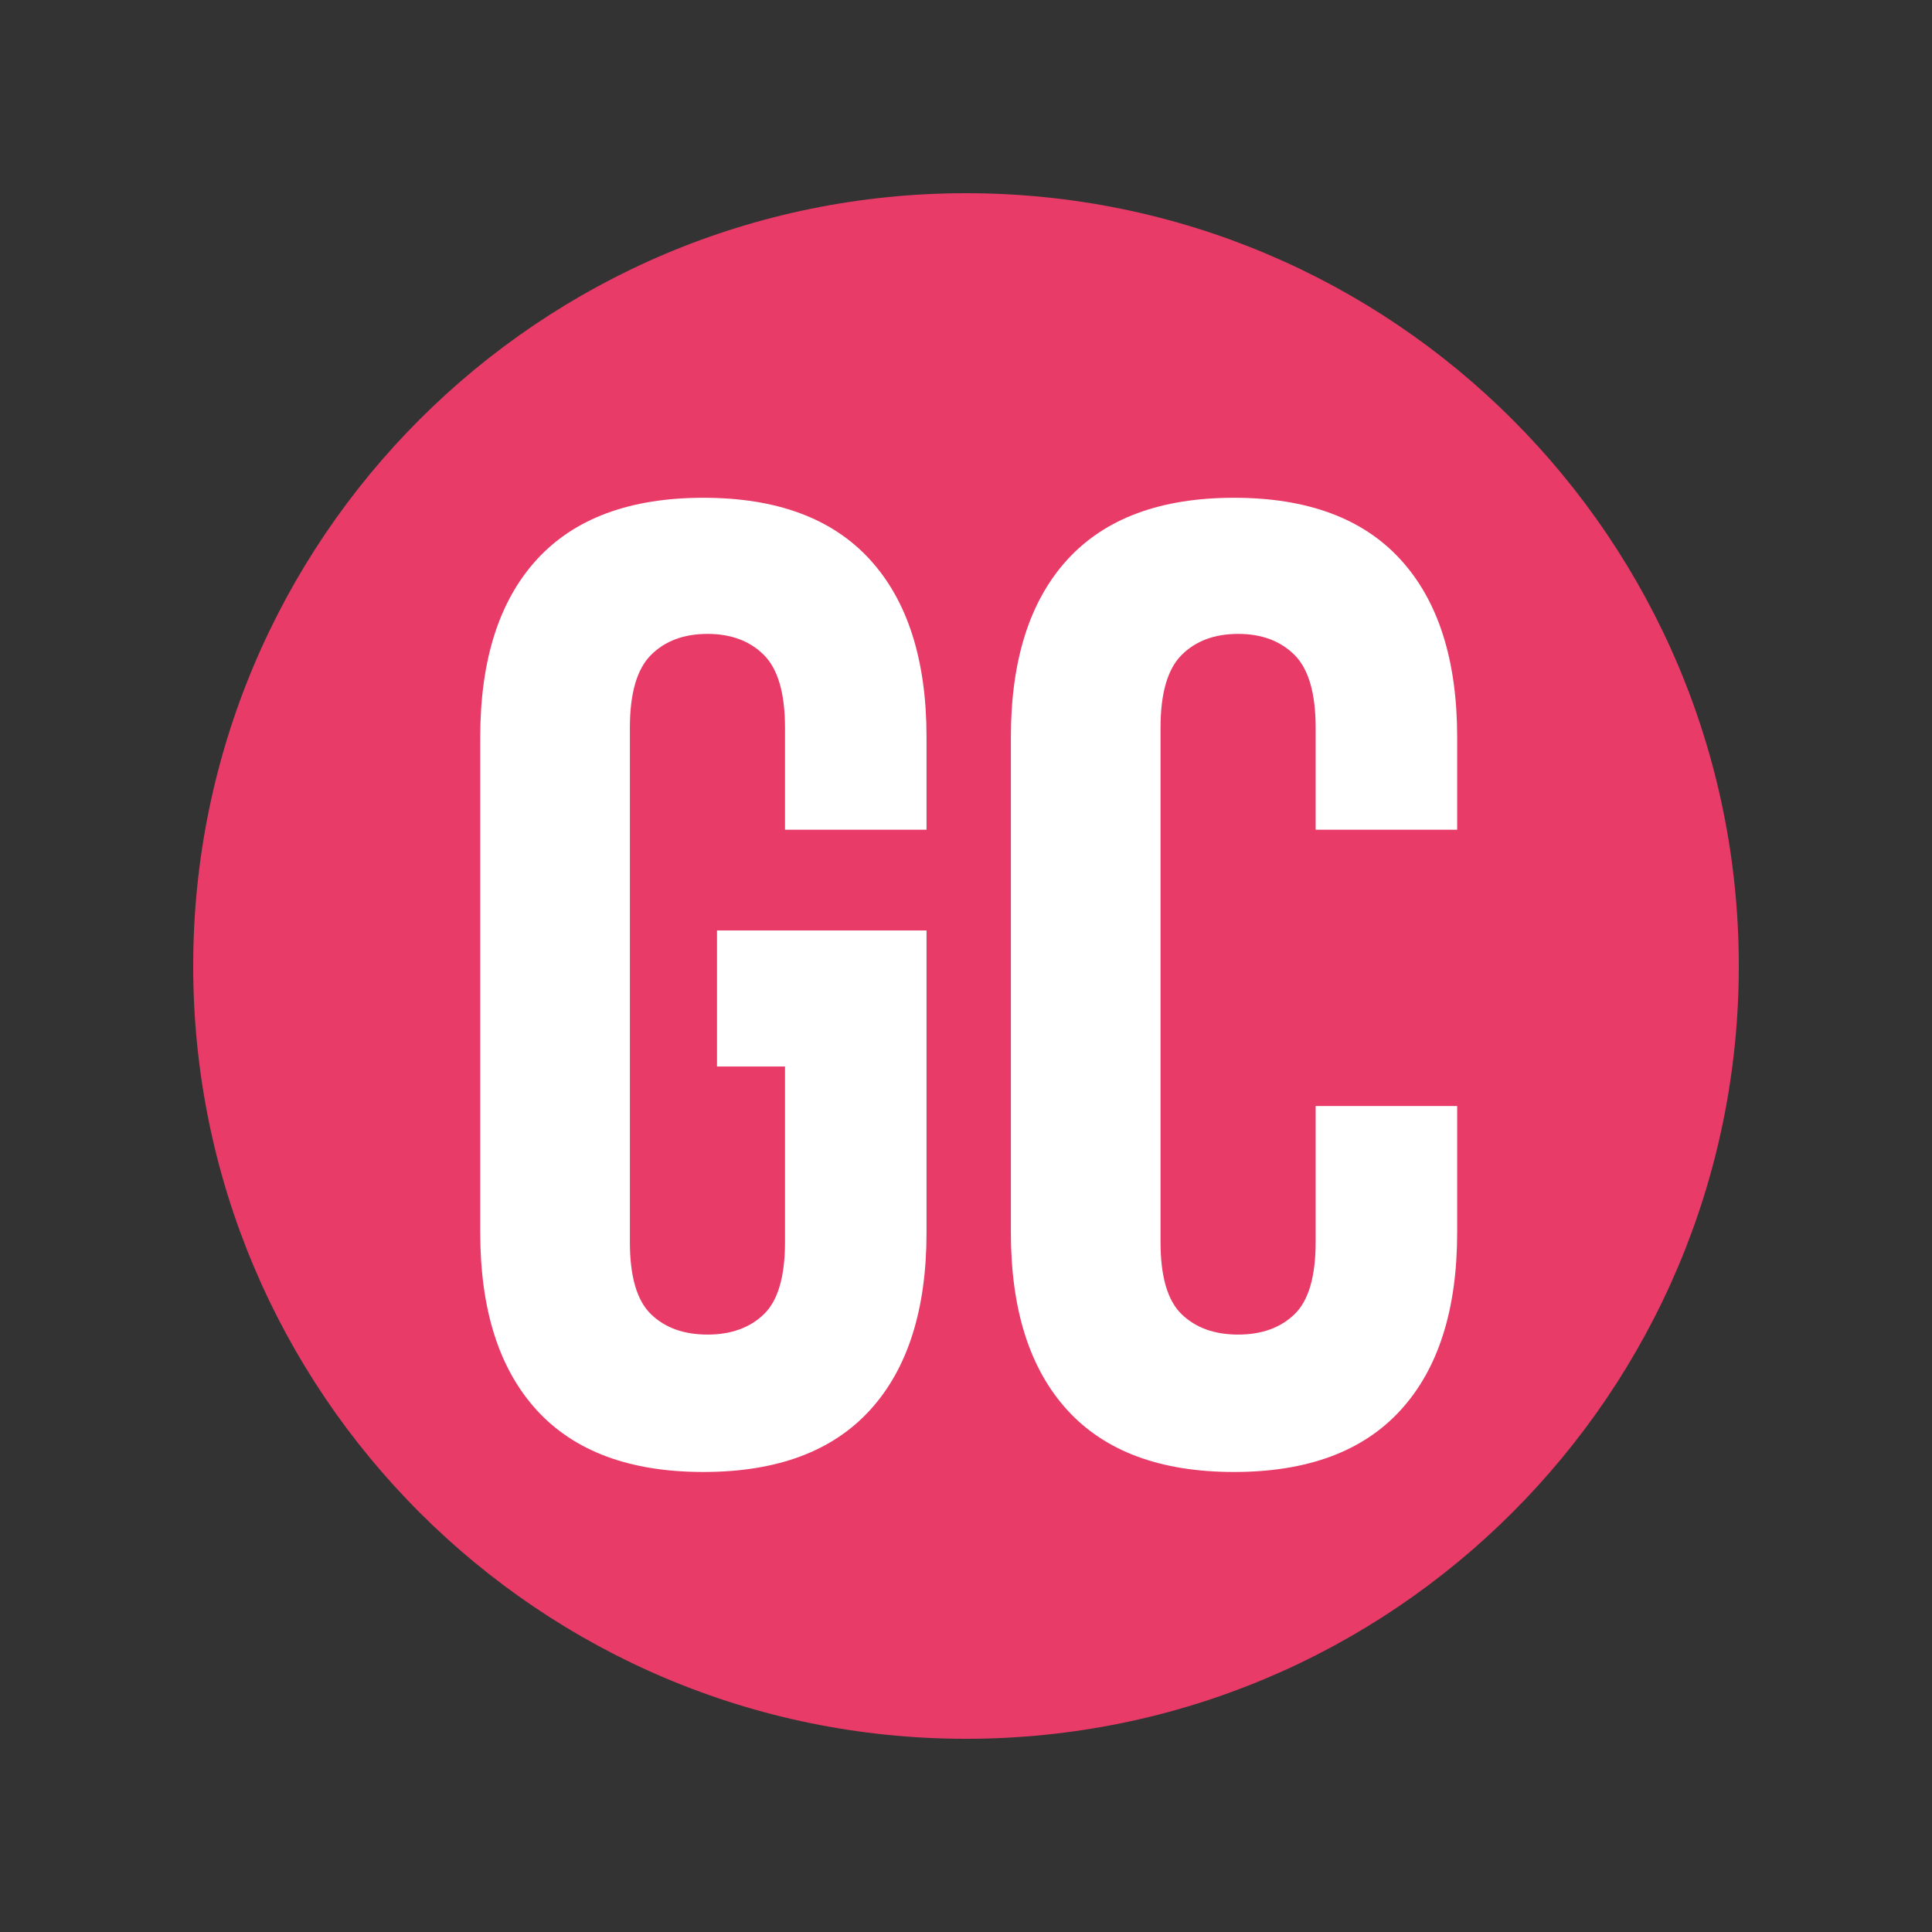 <svg xmlns="http://www.w3.org/2000/svg" xmlns:xlink="http://www.w3.org/1999/xlink" width="375" zoomAndPan="magnify" viewBox="0 0 375 375" height="375" preserveAspectRatio="xMidYMid meet" version="1.0"><rect x="0" y="0" width="375" height="375" fill="#333333" stroke="none"/><defs><g><g id="id1"/></g></defs><path fill="rgb(90.979%, 23.14%, 40.779%)" d="M 187.5 37.5 C 104.656 37.5 37.5 104.656 37.5 187.5 C 37.5 270.344 104.656 337.5 187.5 337.5 C 270.344 337.5 337.5 270.344 337.5 187.5 C 337.5 104.656 270.344 37.5 187.5 37.5 " fill-opacity="1" fill-rule="nonzero"/><g fill="rgb(100%, 100%, 100%)" fill-opacity="1"><g transform="translate(85.026, 283.602)"><g><path d="M 54.141 -103 L 94.812 -103 L 94.812 -44.375 C 94.812 -29.406 91.156 -17.914 83.844 -9.906 C 76.539 -1.895 65.758 2.109 51.5 2.109 C 37.238 2.109 26.453 -1.895 19.141 -9.906 C 11.836 -17.914 8.188 -29.406 8.188 -44.375 L 8.188 -140.5 C 8.188 -155.469 11.836 -166.957 19.141 -174.969 C 26.453 -182.977 37.238 -186.984 51.5 -186.984 C 65.758 -186.984 76.539 -182.977 83.844 -174.969 C 91.156 -166.957 94.812 -155.469 94.812 -140.5 L 94.812 -122.547 L 67.344 -122.547 L 67.344 -142.344 C 67.344 -149.031 65.977 -153.738 63.25 -156.469 C 60.52 -159.195 56.867 -160.562 52.297 -160.562 C 47.711 -160.562 44.055 -159.195 41.328 -156.469 C 38.598 -153.738 37.234 -149.031 37.234 -142.344 L 37.234 -42.516 C 37.234 -35.828 38.598 -31.16 41.328 -28.516 C 44.055 -25.879 47.711 -24.562 52.297 -24.562 C 56.867 -24.562 60.52 -25.879 63.25 -28.516 C 65.977 -31.16 67.344 -35.828 67.344 -42.516 L 67.344 -76.594 L 54.141 -76.594 Z M 54.141 -103 "/></g></g></g><g fill="rgb(100%, 100%, 100%)" fill-opacity="1"><g transform="translate(188.023, 283.602)"><g><path d="M 94.812 -68.922 L 94.812 -44.375 C 94.812 -29.406 91.156 -17.914 83.844 -9.906 C 76.539 -1.895 65.758 2.109 51.5 2.109 C 37.238 2.109 26.453 -1.895 19.141 -9.906 C 11.836 -17.914 8.188 -29.406 8.188 -44.375 L 8.188 -140.5 C 8.188 -155.469 11.836 -166.957 19.141 -174.969 C 26.453 -182.977 37.238 -186.984 51.5 -186.984 C 65.758 -186.984 76.539 -182.977 83.844 -174.969 C 91.156 -166.957 94.812 -155.469 94.812 -140.5 L 94.812 -122.547 L 67.344 -122.547 L 67.344 -142.344 C 67.344 -149.031 65.977 -153.738 63.25 -156.469 C 60.52 -159.195 56.867 -160.562 52.297 -160.562 C 47.711 -160.562 44.055 -159.195 41.328 -156.469 C 38.598 -153.738 37.234 -149.031 37.234 -142.344 L 37.234 -42.516 C 37.234 -35.828 38.598 -31.16 41.328 -28.516 C 44.055 -25.879 47.711 -24.562 52.297 -24.562 C 56.867 -24.562 60.52 -25.879 63.25 -28.516 C 65.977 -31.16 67.344 -35.828 67.344 -42.516 L 67.344 -68.922 Z M 94.812 -68.922 "/></g></g></g></svg>